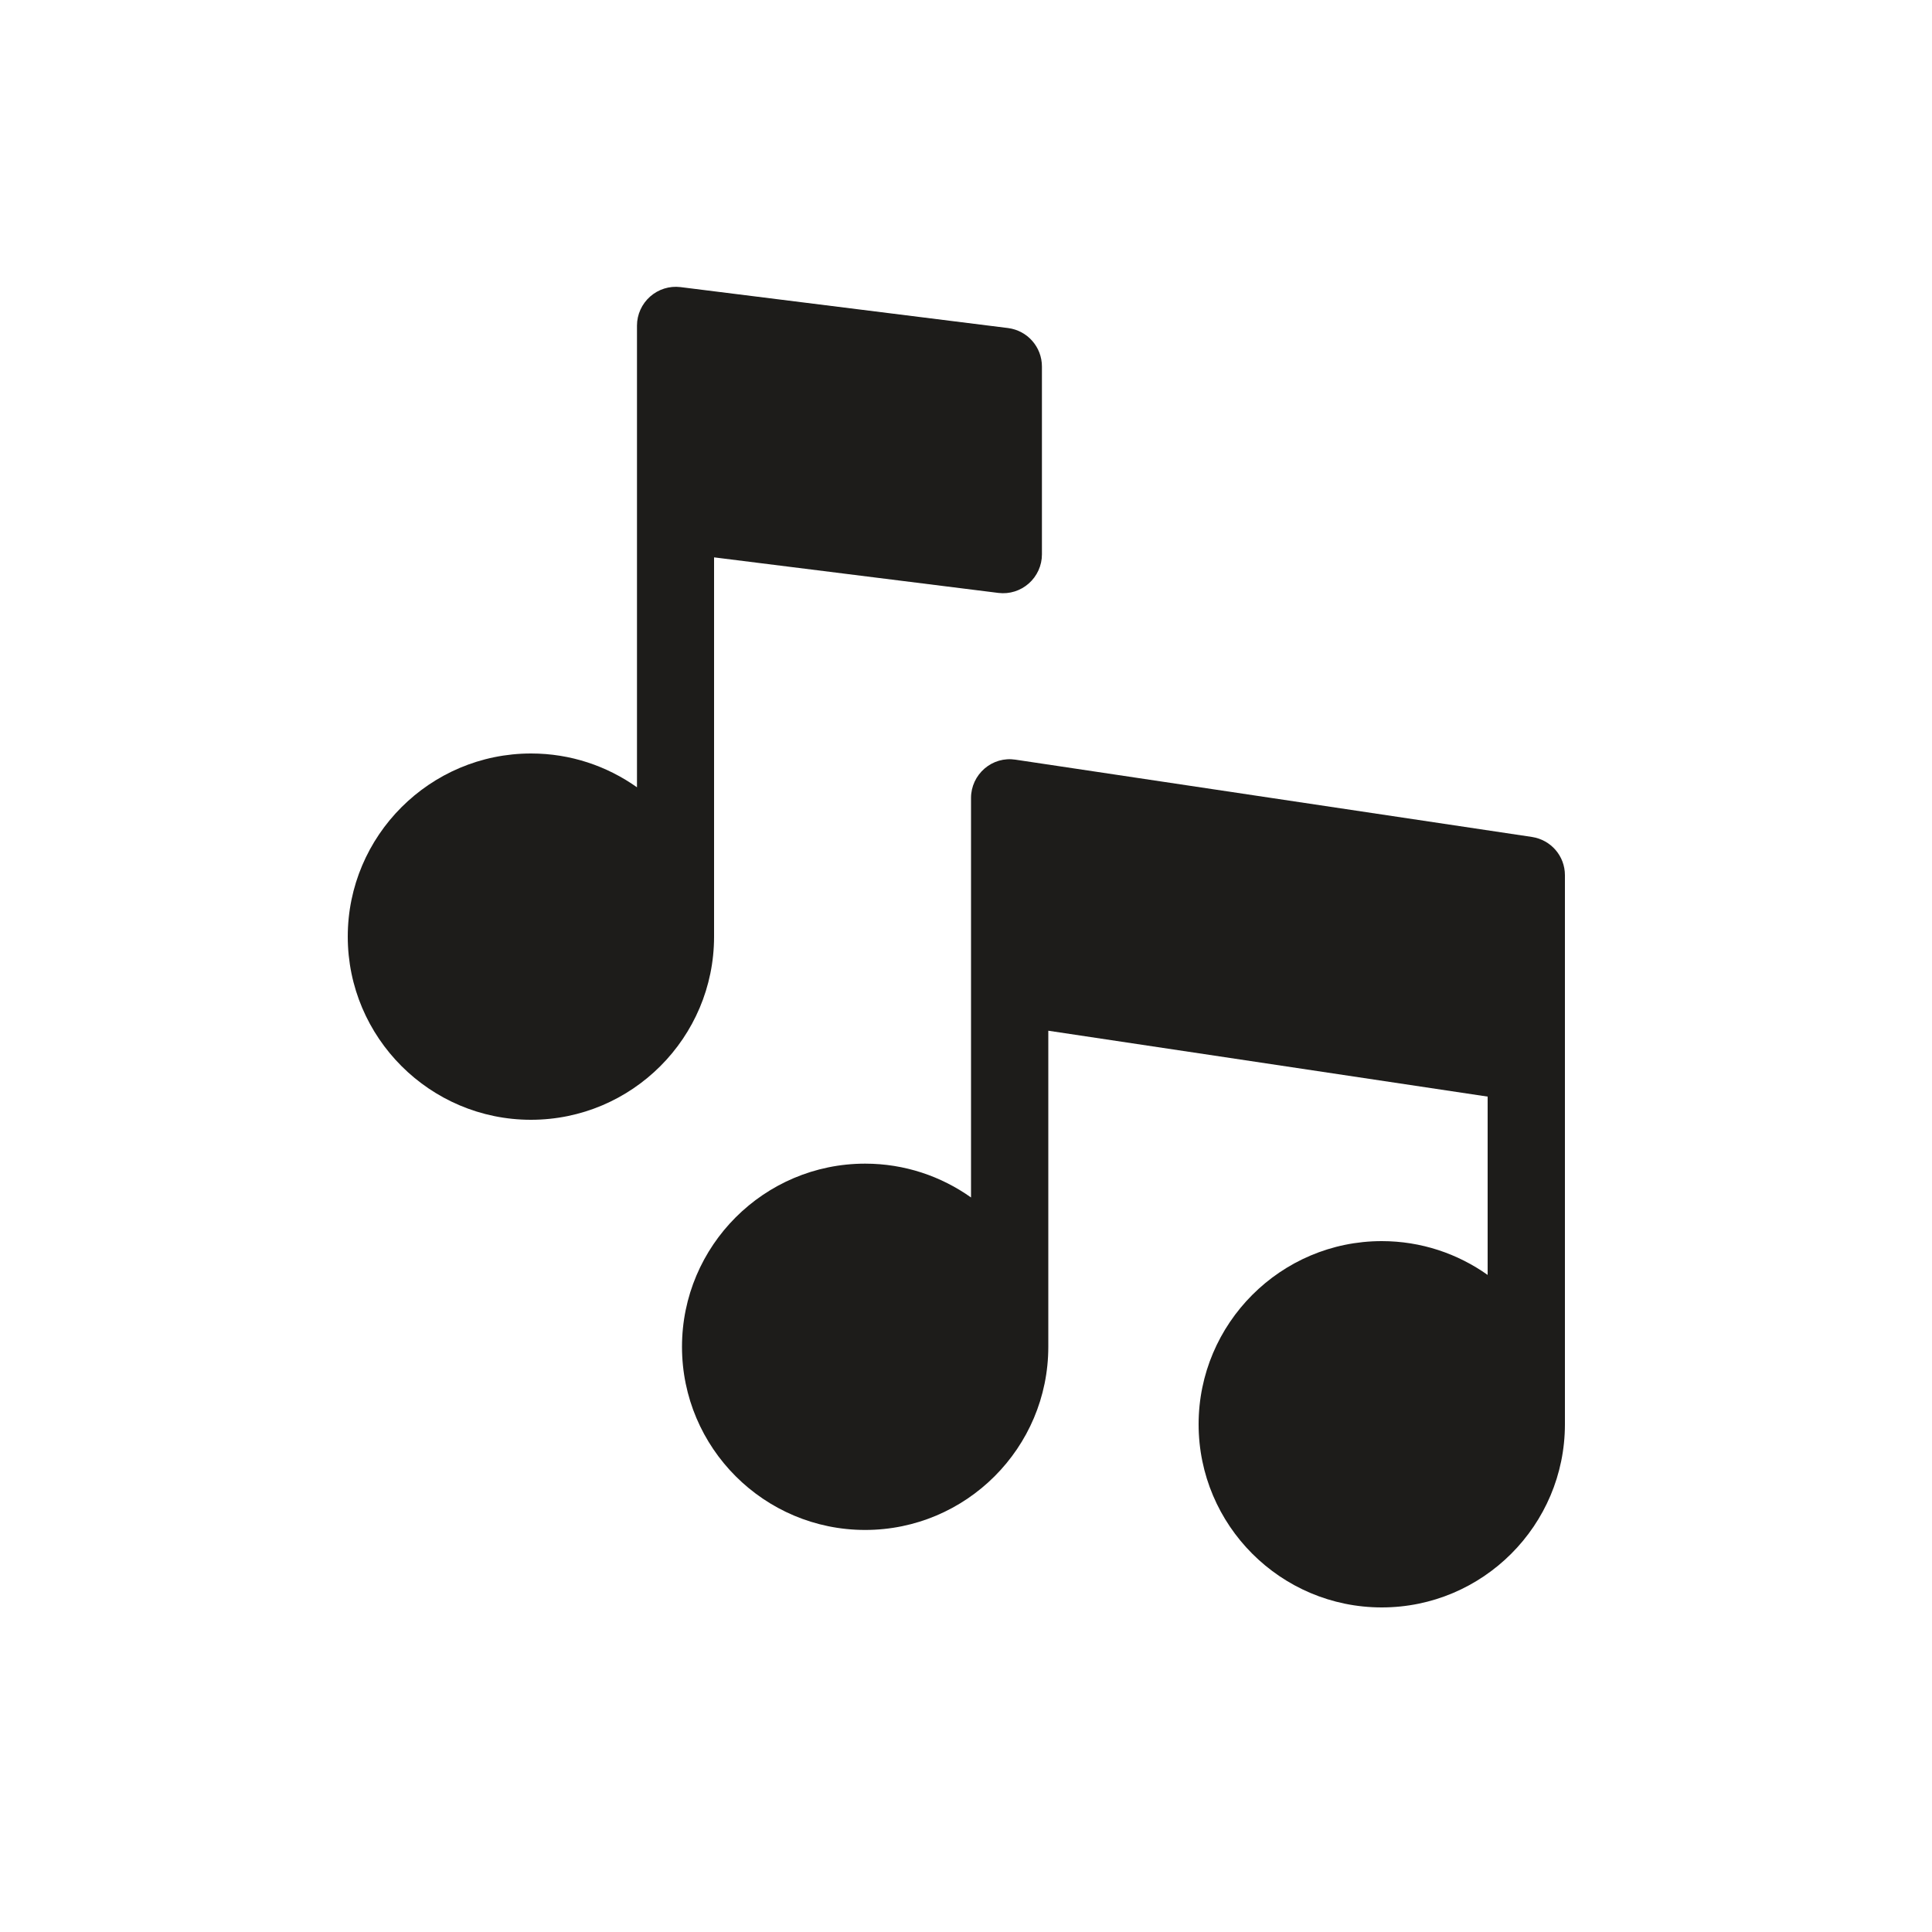 <?xml version="1.0" encoding="utf-8"?>
<!-- Generator: Adobe Illustrator 24.2.1, SVG Export Plug-In . SVG Version: 6.00 Build 0)  -->
<svg version="1.1" id="Capa_1" xmlns="http://www.w3.org/2000/svg" xmlns:xlink="http://www.w3.org/1999/xlink" x="0px" y="0px"
	 viewBox="0 0 100 100" style="enable-background:new 0 0 100 100;" xml:space="preserve">
<style type="text/css">
	.st0{fill:#1D1C1A;}
</style>
<g>
	<g>
		<path class="st0" d="M79.29,43.32l-26.73-4c-0.58-0.09-1.16,0.08-1.6,0.46c-0.44,0.38-0.7,0.93-0.7,1.52v20.68
			c-1.55-1.1-3.44-1.75-5.48-1.75c-5.23,0-9.48,4.25-9.48,9.48c0,5.23,4.25,9.48,9.48,9.48c5.23,0,9.48-4.25,9.48-9.48V53.35
			L77,56.76v9.23c-1.55-1.1-3.44-1.75-5.48-1.75c-5.23,0-9.48,4.26-9.48,9.48c0,5.23,4.25,9.48,9.48,9.48
			c5.23,0,9.48-4.25,9.48-9.48V45.3C81,44.31,80.28,43.47,79.29,43.32L79.29,43.32z M79.29,43.32"/>
	</g>
	<g>
		<path class="st0" d="M36.97,28.85l14.71,1.84c0.57,0.07,1.14-0.11,1.57-0.49c0.43-0.38,0.68-0.93,0.68-1.5v-9.73
			c0-1.01-0.75-1.86-1.75-1.99l-16.96-2.12c-0.57-0.07-1.14,0.11-1.57,0.49c-0.43,0.38-0.68,0.93-0.68,1.5v23.9
			c-1.55-1.1-3.44-1.75-5.48-1.75C22.25,39,18,43.26,18,48.48c0,5.23,4.26,9.48,9.48,9.48c5.23,0,9.48-4.25,9.48-9.48V28.85z
			 M36.97,28.85"/>
	</g>
</g>
</svg>
